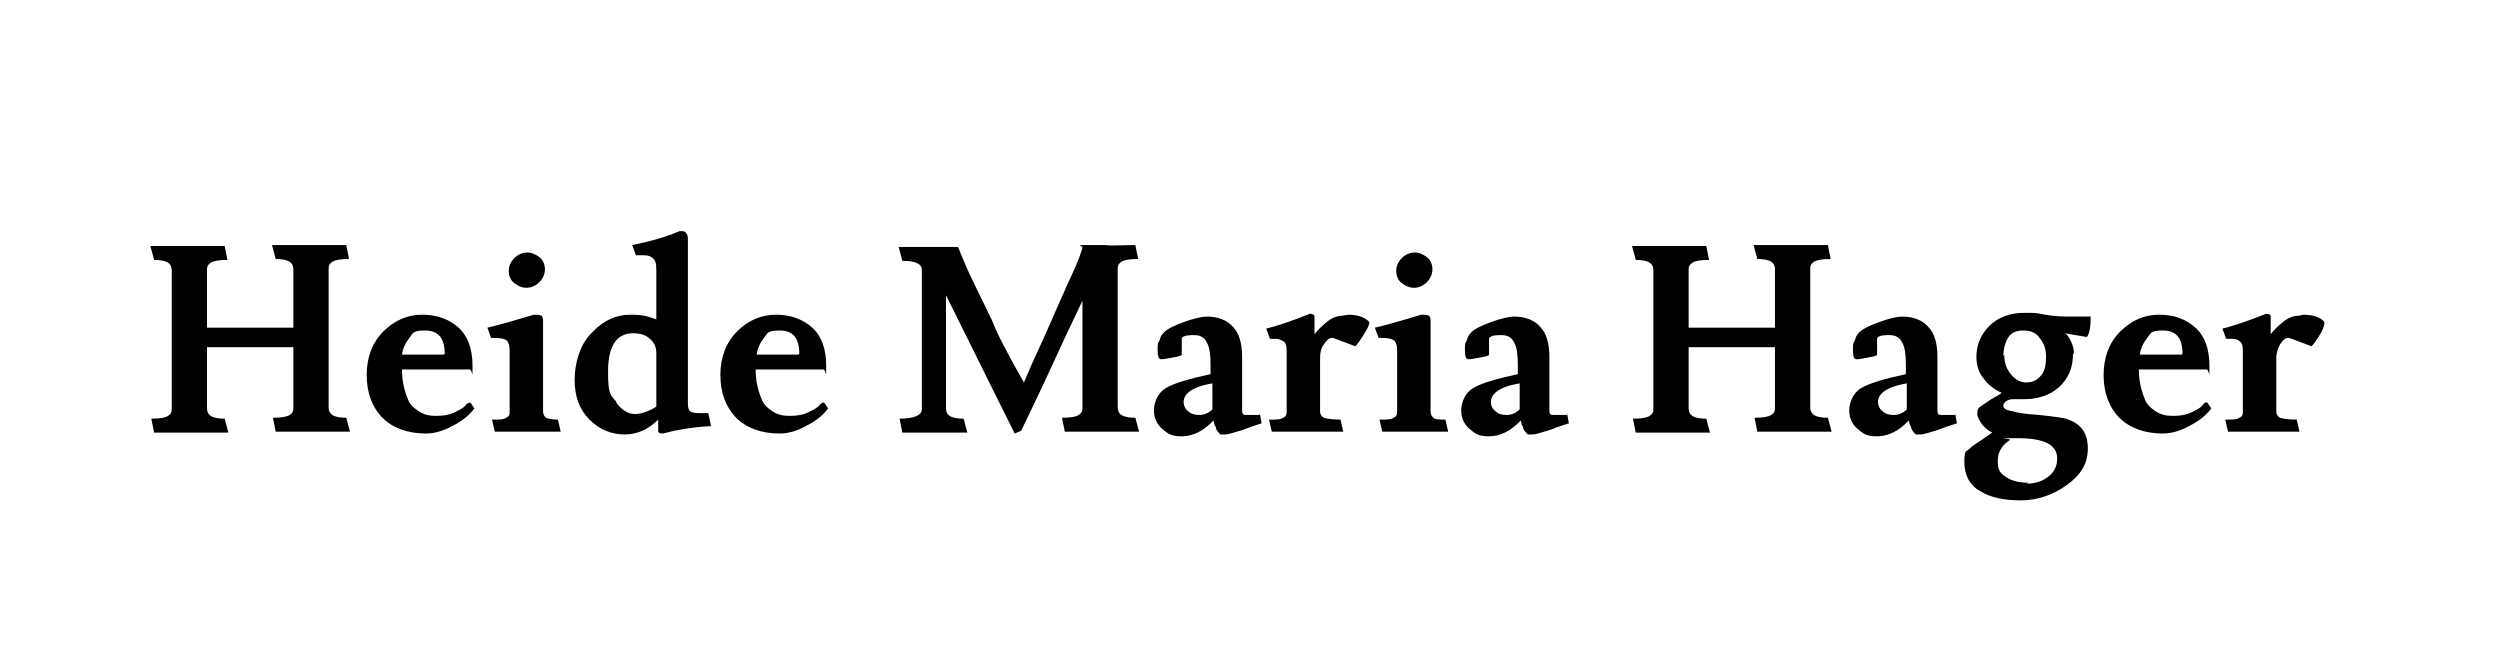 <?xml version="1.0" encoding="UTF-8"?>
<svg id="Ebene_1" xmlns="http://www.w3.org/2000/svg" version="1.1" viewBox="0 0 269.3 70.9">
  <!-- Generator: Adobe Illustrator 29.3.1, SVG Export Plug-In . SVG Version: 2.1.0 Build 151)  -->
  <path d="M22.3,29v6.3h9.3v-6.3c0-.3-.1-.6-.4-.8s-.8-.3-1.5-.3l-.4-1.5c2.2,0,3.8,0,4.6,0s2,0,3.4,0l.3,1.5c-.9,0-1.5.1-1.8.3-.3.2-.4.4-.4.7v15c0,.3.1.6.4.8.3.2.8.3,1.5.3l.4,1.5c-2.2,0-3.8,0-4.6,0s-2,0-3.4,0l-.3-1.5c.9,0,1.5-.1,1.8-.3.3-.2.4-.4.4-.7v-6.6h-9.3v6.6c0,.3.1.6.4.8s.8.3,1.5.3l.4,1.5c-2.2,0-3.8,0-4.6,0s-2,0-3.4,0l-.3-1.5c.9,0,1.5-.1,1.8-.3.3-.2.4-.4.4-.7v-15c0-.3-.1-.6-.4-.8-.3-.2-.8-.3-1.5-.3l-.4-1.5c2.2,0,3.8,0,4.6,0s2,0,3.4,0l.3,1.5c-.9,0-1.5.1-1.8.3-.3.2-.4.4-.4.7Z"/>
  <path d="M50.9,39.8h-7.6c0,1.1.2,2.1.6,3.1.2.6.6,1,1.2,1.4.6.4,1.2.5,1.9.5s1.4-.1,2-.4c.6-.3,1-.5,1.2-.8.2-.2.4-.3.5-.2l.4.6c-.6.8-1.4,1.4-2.4,1.9-.9.5-1.9.8-2.8.8-2,0-3.6-.6-4.7-1.7-1.1-1.1-1.7-2.7-1.7-4.6s.6-3.5,1.8-4.7c1.2-1.2,2.6-1.8,4.2-1.8s2.9.5,3.9,1.4c1,.9,1.5,2.3,1.5,4.1s0,.4-.3.4ZM47.9,38.1c0-1.7-.7-2.5-2.1-2.5s-1.3.3-1.7.8c-.4.5-.7,1.1-.8,1.8h4.5Z"/>
  <path d="M58.5,34.3v10c0,.3.1.5.3.7.2.1.7.2,1.3.2l.3,1.3c-2,0-3.3,0-4.1,0s-1.8,0-3,0l-.3-1.3c.8,0,1.3,0,1.5-.2.3-.1.4-.3.4-.6v-6.7c0-.4-.1-.8-.3-1-.2-.2-.7-.3-1.3-.3h-.4l-.4-1.1c1.7-.4,3.3-.9,5-1.4.4,0,.6,0,.8.1.1,0,.2.3.2.5ZM56.7,31c-.5,0-.9-.2-1.3-.5s-.6-.8-.6-1.3.2-1,.6-1.4c.4-.4.9-.6,1.4-.6s.9.2,1.3.5c.4.3.6.8.6,1.3s-.2,1-.6,1.4c-.4.4-.9.6-1.4.6Z"/>
  <path d="M70.9,45.2c-1,1-2.2,1.6-3.6,1.6s-2.7-.5-3.8-1.6c-1.1-1.1-1.6-2.5-1.6-4.3s.6-3.9,1.9-5.1c1.2-1.3,2.6-1.9,4.1-1.9s1.9.2,2.8.5v-5.3c0-.7-.1-1.1-.4-1.3-.2-.2-.5-.3-.9-.3s-.6,0-.9,0l-.4-1.1c2-.4,3.7-.9,5.1-1.5.4,0,.6,0,.7.2.1.1.2.3.2.6v17.5c0,.4,0,.7.1.9.1.3.5.4,1.1.4h1s.3,1.4.3,1.4c-2,.1-3.7.4-5.2.8-.4,0-.5-.1-.5-.3v-1.3ZM66.4,43.4c.6.8,1.3,1.2,2,1.2s1.5-.3,2.3-.8v-5.7c0-.7-.2-1.2-.7-1.6-.4-.4-1-.6-1.8-.6-1.8,0-2.7,1.4-2.7,4.1s.3,2.5.9,3.3Z"/>
  <path d="M89,39.8h-7.6c0,1.1.2,2.1.6,3.1.2.6.6,1,1.2,1.4.6.4,1.2.5,1.9.5s1.4-.1,2-.4c.6-.3,1-.5,1.2-.8.2-.2.4-.3.5-.2l.4.6c-.6.8-1.4,1.4-2.4,1.9-.9.5-1.9.8-2.8.8-2,0-3.6-.6-4.7-1.7-1.1-1.1-1.7-2.7-1.7-4.6s.6-3.5,1.8-4.7c1.2-1.2,2.6-1.8,4.2-1.8s2.9.5,3.9,1.4c1,.9,1.5,2.3,1.5,4.1s0,.4-.3.4ZM86.1,38.1c0-1.7-.7-2.5-2.1-2.5s-1.3.3-1.7.8c-.4.5-.7,1.1-.8,1.8h4.5Z"/>
  <path d="M116.3,26.4h2.8c.7.1,1.7,0,3.2,0l.3,1.5c-.9,0-1.5.1-1.8.3-.3.2-.4.4-.4.7v15c0,.3.1.6.4.8.3.2.8.3,1.5.3l.4,1.5c-2.2,0-3.8,0-4.6,0s-2,0-3.4,0l-.3-1.5c.9,0,1.5-.1,1.8-.3.3-.2.4-.4.4-.7v-11.6c-.5,1.1-1.6,3.3-3.1,6.6s-2.7,5.7-3.5,7.4l-.7.3-7.4-14.9v12.2c0,.3.1.6.4.8.3.2.8.3,1.5.3l.4,1.5c-2.2,0-3.6,0-4.1,0s-1.5,0-2.9,0l-.3-1.5c1.6,0,2.4-.4,2.4-1v-15c0-.7-.7-1-2.1-1l-.4-1.5c2.2,0,3.8,0,4.5,0s1.4,0,1.9,0c.4,1,1,2.5,1.9,4.3.9,1.8,1.5,3.1,1.8,3.7.4,1.1,1.5,3.3,3.4,6.6.7-1.7,1.4-3.2,2-4.5.6-1.3,1.1-2.5,1.5-3.4s.8-1.8,1.2-2.7c1.1-2.3,1.6-3.7,1.6-4Z"/>
  <path d="M135.7,44.5l.2,1.1c-.3.1-1,.3-2,.7-1,.3-1.6.5-1.9.5s-.4,0-.5,0c-.1,0-.2-.2-.3-.3s-.2-.3-.2-.3c0,0,0-.2-.2-.5,0-.2-.1-.4-.1-.4-1,1.1-2.2,1.7-3.4,1.7s-1.5-.3-2.1-.8c-.6-.5-.9-1.2-.9-2s.4-1.9,1.3-2.4c.8-.5,2.5-1,4.8-1.5v-1c0-1.1-.1-1.9-.4-2.4-.2-.5-.7-.8-1.3-.8s-1.1,0-1.4.3v1.8c0,.1-.3.2-.9.3-.6.1-1,.2-1.3.2s-.4-.3-.4-1,0-.7.2-1c.1-.4.2-.6.4-.8.3-.4,1.1-.8,2.2-1.2,1.1-.4,2-.6,2.5-.6,1.2,0,2.2.4,2.8,1.1.7.7,1,1.8,1,3.3v5.7c0,.4.1.5.4.5h.8s.7,0,.7,0ZM128.1,42.2c-.4.3-.6.7-.6,1.1s.2.8.5,1c.3.3.7.4,1.2.4s1-.2,1.4-.6v-2.8c-1.2.2-2,.5-2.5.9Z"/>
  <path d="M145.2,33.9c1.1,0,1.9.3,2.3.8,0,.2-.1.6-.4,1-.2.4-.5.8-.7,1.1-.2.3-.4.5-.4.5l-2.4-.9h-.1c-.4,0-.6.3-.9.7s-.4.9-.4,1.5v5.7c0,.3.1.5.4.7.3.1.9.2,1.8.2l.3,1.3c-2,0-3.4,0-4.4,0s-2,0-3.3,0l-.3-1.3c.8,0,1.3,0,1.5-.2.3-.1.4-.3.4-.6v-6.7c0-.4-.1-.8-.3-.9s-.5-.3-.8-.3-.5,0-.7,0l-.4-1.1c1.2-.3,2.7-.8,4.7-1.6.3,0,.5.1.5.3,0,.2,0,.6,0,1,0,.4,0,.7,0,.9.3-.4.7-.8,1.3-1.3s1.2-.7,1.8-.7Z"/>
  <path d="M154.1,34.3v10c0,.3.1.5.3.7s.7.2,1.3.2l.3,1.3c-2,0-3.3,0-4.1,0s-1.8,0-3,0l-.3-1.3c.8,0,1.3,0,1.5-.2.3-.1.4-.3.4-.6v-6.7c0-.4-.1-.8-.3-1-.2-.2-.7-.3-1.3-.3h-.4l-.4-1.1c1.7-.4,3.3-.9,5-1.4.4,0,.6,0,.8.1.1,0,.2.3.2.5ZM152.3,31c-.5,0-.9-.2-1.3-.5s-.6-.8-.6-1.3.2-1,.6-1.4c.4-.4.9-.6,1.4-.6s.9.2,1.3.5c.4.3.6.8.6,1.3s-.2,1-.6,1.4c-.4.4-.9.6-1.4.6Z"/>
  <path d="M168.8,44.5l.2,1.1c-.3.1-1,.3-2,.7-1,.3-1.6.5-1.9.5s-.4,0-.5,0c-.1,0-.2-.2-.3-.3s-.2-.3-.2-.3c0,0,0-.2-.2-.5,0-.2-.1-.4-.1-.4-1,1.1-2.2,1.7-3.4,1.7s-1.5-.3-2.1-.8c-.6-.5-.9-1.2-.9-2s.4-1.9,1.3-2.4c.8-.5,2.5-1,4.8-1.5v-1c0-1.1-.1-1.9-.4-2.4-.2-.5-.7-.8-1.3-.8s-1.1,0-1.4.3v1.8c0,.1-.3.2-.9.3-.6.1-1,.2-1.3.2s-.4-.3-.4-1,0-.7.2-1c.1-.4.2-.6.4-.8.3-.4,1.1-.8,2.2-1.2,1.1-.4,2-.6,2.5-.6,1.2,0,2.2.4,2.8,1.1.7.7,1,1.8,1,3.3v5.7c0,.4.1.5.4.5h.8s.7,0,.7,0ZM161.2,42.2c-.4.3-.6.7-.6,1.1s.2.8.5,1c.3.3.7.4,1.2.4s1-.2,1.4-.6v-2.8c-1.2.2-2,.5-2.5.9Z"/>
  <path d="M181.9,29v6.3h9.3v-6.3c0-.3-.1-.6-.4-.8s-.8-.3-1.5-.3l-.4-1.5c2.2,0,3.8,0,4.6,0s2,0,3.4,0l.3,1.5c-.9,0-1.5.1-1.8.3-.3.2-.4.4-.4.7v15c0,.3.1.6.4.8s.8.3,1.5.3l.4,1.5c-2.2,0-3.8,0-4.6,0s-2,0-3.4,0l-.3-1.5c.9,0,1.5-.1,1.8-.3.3-.2.4-.4.4-.7v-6.6h-9.3v6.6c0,.3.1.6.4.8s.8.3,1.5.3l.4,1.5c-2.2,0-3.8,0-4.6,0s-2,0-3.4,0l-.3-1.5c.9,0,1.5-.1,1.8-.3.3-.2.4-.4.4-.7v-15c0-.3-.1-.6-.4-.8s-.8-.3-1.5-.3l-.4-1.5c2.2,0,3.8,0,4.6,0s2,0,3.4,0l.3,1.5c-.9,0-1.5.1-1.8.3-.3.2-.4.4-.4.7Z"/>
  <path d="M210.6,44.5l.2,1.1c-.3.1-1,.3-2,.7-1,.3-1.6.5-1.9.5s-.4,0-.5,0c-.1,0-.2-.2-.3-.3s-.2-.3-.2-.3c0,0,0-.2-.2-.5,0-.2-.1-.4-.1-.4-1,1.1-2.2,1.7-3.4,1.7s-1.5-.3-2.1-.8c-.6-.5-.9-1.2-.9-2s.4-1.9,1.3-2.4c.8-.5,2.5-1,4.8-1.5v-1c0-1.1-.1-1.9-.4-2.4-.2-.5-.7-.8-1.3-.8s-1.1,0-1.4.3v1.8c0,.1-.3.2-.9.3-.6.1-1,.2-1.3.2s-.4-.3-.4-1,0-.7.2-1c.1-.4.2-.6.4-.8.3-.4,1.1-.8,2.2-1.2,1.1-.4,2-.6,2.5-.6,1.2,0,2.2.4,2.8,1.1.7.7,1,1.8,1,3.3v5.7c0,.4.1.5.4.5h.8s.7,0,.7,0ZM202.9,42.2c-.4.3-.6.7-.6,1.1s.2.8.5,1c.3.3.7.4,1.2.4s1-.2,1.4-.6v-2.8c-1.2.2-2,.5-2.5.9Z"/>
  <path d="M223.3,38.2c0,1.4-.5,2.6-1.5,3.5s-2.3,1.3-3.8,1.3h-1.3c-.6.1-.9.4-.9.7s.3.5,1,.6c.6.2,1.5.3,2.9.4,1.7.2,2.7.3,3.1.5,1.4.5,2.1,1.5,2.1,3.1s-.7,2.8-2.2,3.9c-1.5,1.1-3.2,1.7-5,1.7s-3.3-.3-4.4-1c-1.1-.6-1.7-1.7-1.7-3.1s.2-1.1.6-1.5c.1-.2,1-.7,2.4-1.7-.4-.2-.8-.5-1.1-.9-.3-.4-.5-.8-.5-1.1s0-.5.2-.7c.1-.1.6-.4,1.3-.9.7-.4,1.1-.6,1.1-.7-.7-.3-1.4-.8-1.9-1.5-.6-.7-.8-1.5-.8-2.4,0-1.3.5-2.4,1.4-3.3.9-.9,2.2-1.4,3.7-1.4s1.2,0,2.3.2c1.1.2,2.1.2,3,.2s1.6,0,1.9,0v.3c0,.8-.1,1.5-.4,1.9l-2.4-.4c.3.1.5.5.7.9s.3.9.3,1.2ZM218.3,52.1c1,0,1.8-.3,2.4-.8.6-.5.9-1.1.9-1.9,0-1.5-1.4-2.2-4.3-2.2s-.6,0-.8.2c-.9.6-1.3,1.3-1.3,2.3s.3,1.3.9,1.7c.6.4,1.4.6,2.4.6ZM215.9,38.2c0,.8.2,1.5.7,2.1.5.6,1,.9,1.7.9s1.2-.3,1.6-.8.5-1.2.5-2-.2-1.4-.7-2c-.4-.6-1-.8-1.8-.8s-1.3.3-1.6.8c-.3.5-.5,1.2-.5,2Z"/>
  <path d="M238,39.8h-7.6c0,1.1.2,2.1.6,3.1.2.6.6,1,1.2,1.4.6.4,1.2.5,1.9.5s1.4-.1,2-.4c.6-.3,1-.5,1.2-.8s.4-.3.5-.2l.4.6c-.6.8-1.4,1.4-2.4,1.9-.9.5-1.9.8-2.8.8-2,0-3.6-.6-4.7-1.7-1.1-1.1-1.7-2.7-1.7-4.6s.6-3.5,1.8-4.7c1.2-1.2,2.6-1.8,4.2-1.8s2.9.5,3.9,1.4,1.5,2.3,1.5,4.1,0,.4-.3.4ZM235.1,38.1c0-1.7-.7-2.5-2.1-2.5s-1.3.3-1.7.8c-.4.5-.7,1.1-.8,1.8h4.5Z"/>
  <path d="M248.1,33.9c1.1,0,1.9.3,2.3.8,0,.2-.1.6-.3,1-.2.4-.5.8-.7,1.1-.2.3-.4.5-.4.5l-2.4-.9h-.1c-.4,0-.6.3-.9.7-.2.4-.4.9-.4,1.5v5.7c0,.3.1.5.4.7.3.1.9.2,1.8.2l.3,1.3c-2,0-3.4,0-4.4,0s-2,0-3.3,0l-.3-1.3c.8,0,1.3,0,1.5-.2.3-.1.4-.3.4-.6v-6.7c0-.4-.1-.8-.3-.9-.2-.2-.5-.3-.8-.3s-.5,0-.7,0l-.4-1.1c1.2-.3,2.7-.8,4.7-1.6.3,0,.5.1.5.3,0,.2,0,.6,0,1,0,.4,0,.7,0,.9.3-.4.7-.8,1.3-1.3.6-.5,1.2-.7,1.8-.7Z"/>
</svg>
